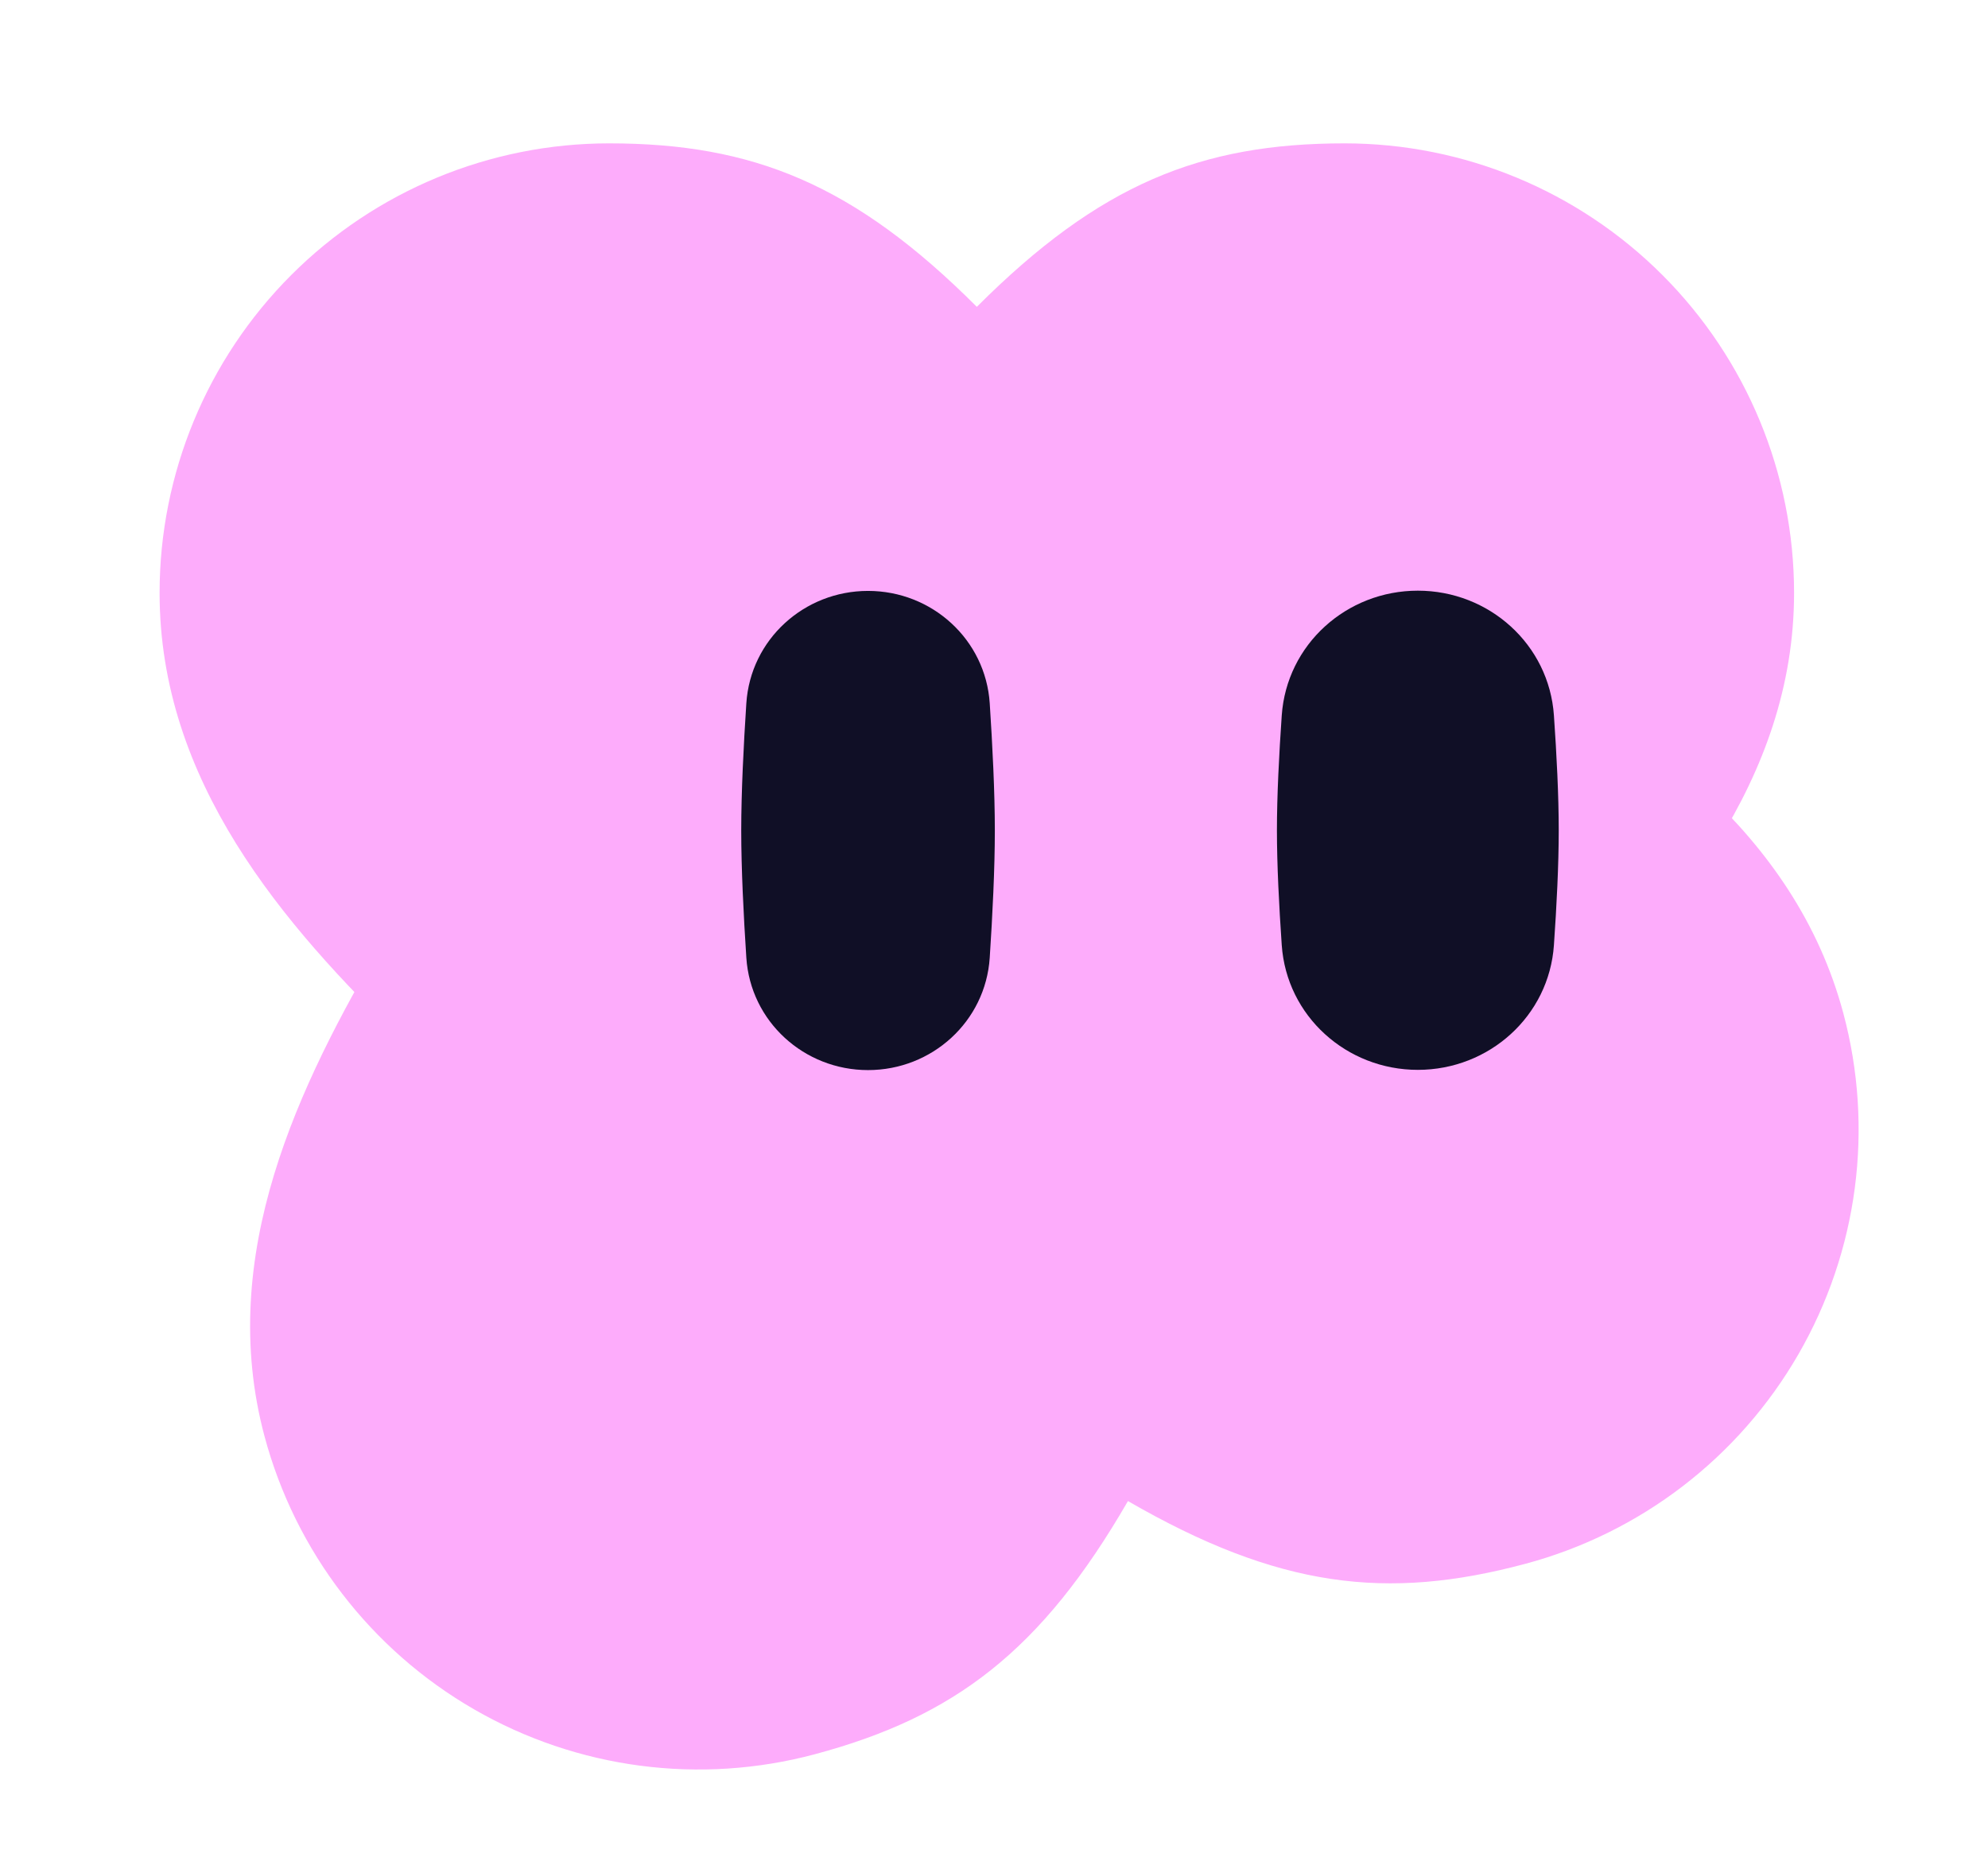 <svg width="69" height="65" viewBox="0 0 69 65" fill="none" xmlns="http://www.w3.org/2000/svg">
<path d="M53.76 36.178C57.986 32.037 62.269 27.073 62.269 20.577C62.269 16.439 60.625 12.47 57.7 9.545C54.774 6.619 50.806 4.975 46.668 4.975C41.676 4.975 38.159 6.393 33.904 10.648C29.649 6.393 26.132 4.975 21.14 4.975C17.002 4.975 13.034 6.619 10.108 9.545C7.183 12.47 5.539 16.439 5.539 20.577C5.539 27.101 9.794 32.065 14.049 36.178L33.904 56.035L53.76 36.178Z" fill="#FDACFB"/>
<path d="M13.363 32.57C10.352 37.664 7.5 43.568 9.181 49.843C10.252 53.84 12.867 57.247 16.45 59.316C20.033 61.385 24.291 61.946 28.288 60.875C33.11 59.583 36.14 57.302 39.149 52.091C44.36 55.1 48.124 55.559 52.947 54.267C56.943 53.196 60.351 50.581 62.419 46.998C64.488 43.414 65.049 39.156 63.978 35.159C62.289 28.857 56.895 25.163 51.721 22.291L27.403 8.251L13.363 32.57Z" fill="#FDACFB"/>
<path d="M44.487 24.829C44.658 22.362 46.738 20.498 49.211 20.498V20.498C51.683 20.498 53.764 22.362 53.934 24.829C54.028 26.174 54.101 27.617 54.101 28.813C54.101 30.009 54.028 31.451 53.934 32.797C53.764 35.263 51.683 37.127 49.211 37.127V37.127C46.738 37.127 44.658 35.263 44.487 32.797C44.394 31.451 44.32 30.009 44.32 28.813C44.32 27.617 44.394 26.174 44.487 24.829Z" fill="#100F26"/>
<path d="M25.904 24.406C26.05 22.192 27.909 20.506 30.128 20.506V20.506C32.347 20.506 34.206 22.192 34.352 24.406C34.448 25.869 34.529 27.496 34.529 28.821C34.529 30.145 34.448 31.773 34.352 33.235C34.206 35.45 32.347 37.135 30.128 37.135V37.135C27.909 37.135 26.05 35.45 25.904 33.235C25.808 31.773 25.727 30.145 25.727 28.821C25.727 27.496 25.808 25.869 25.904 24.406Z" fill="#100F26"/>
</svg>
